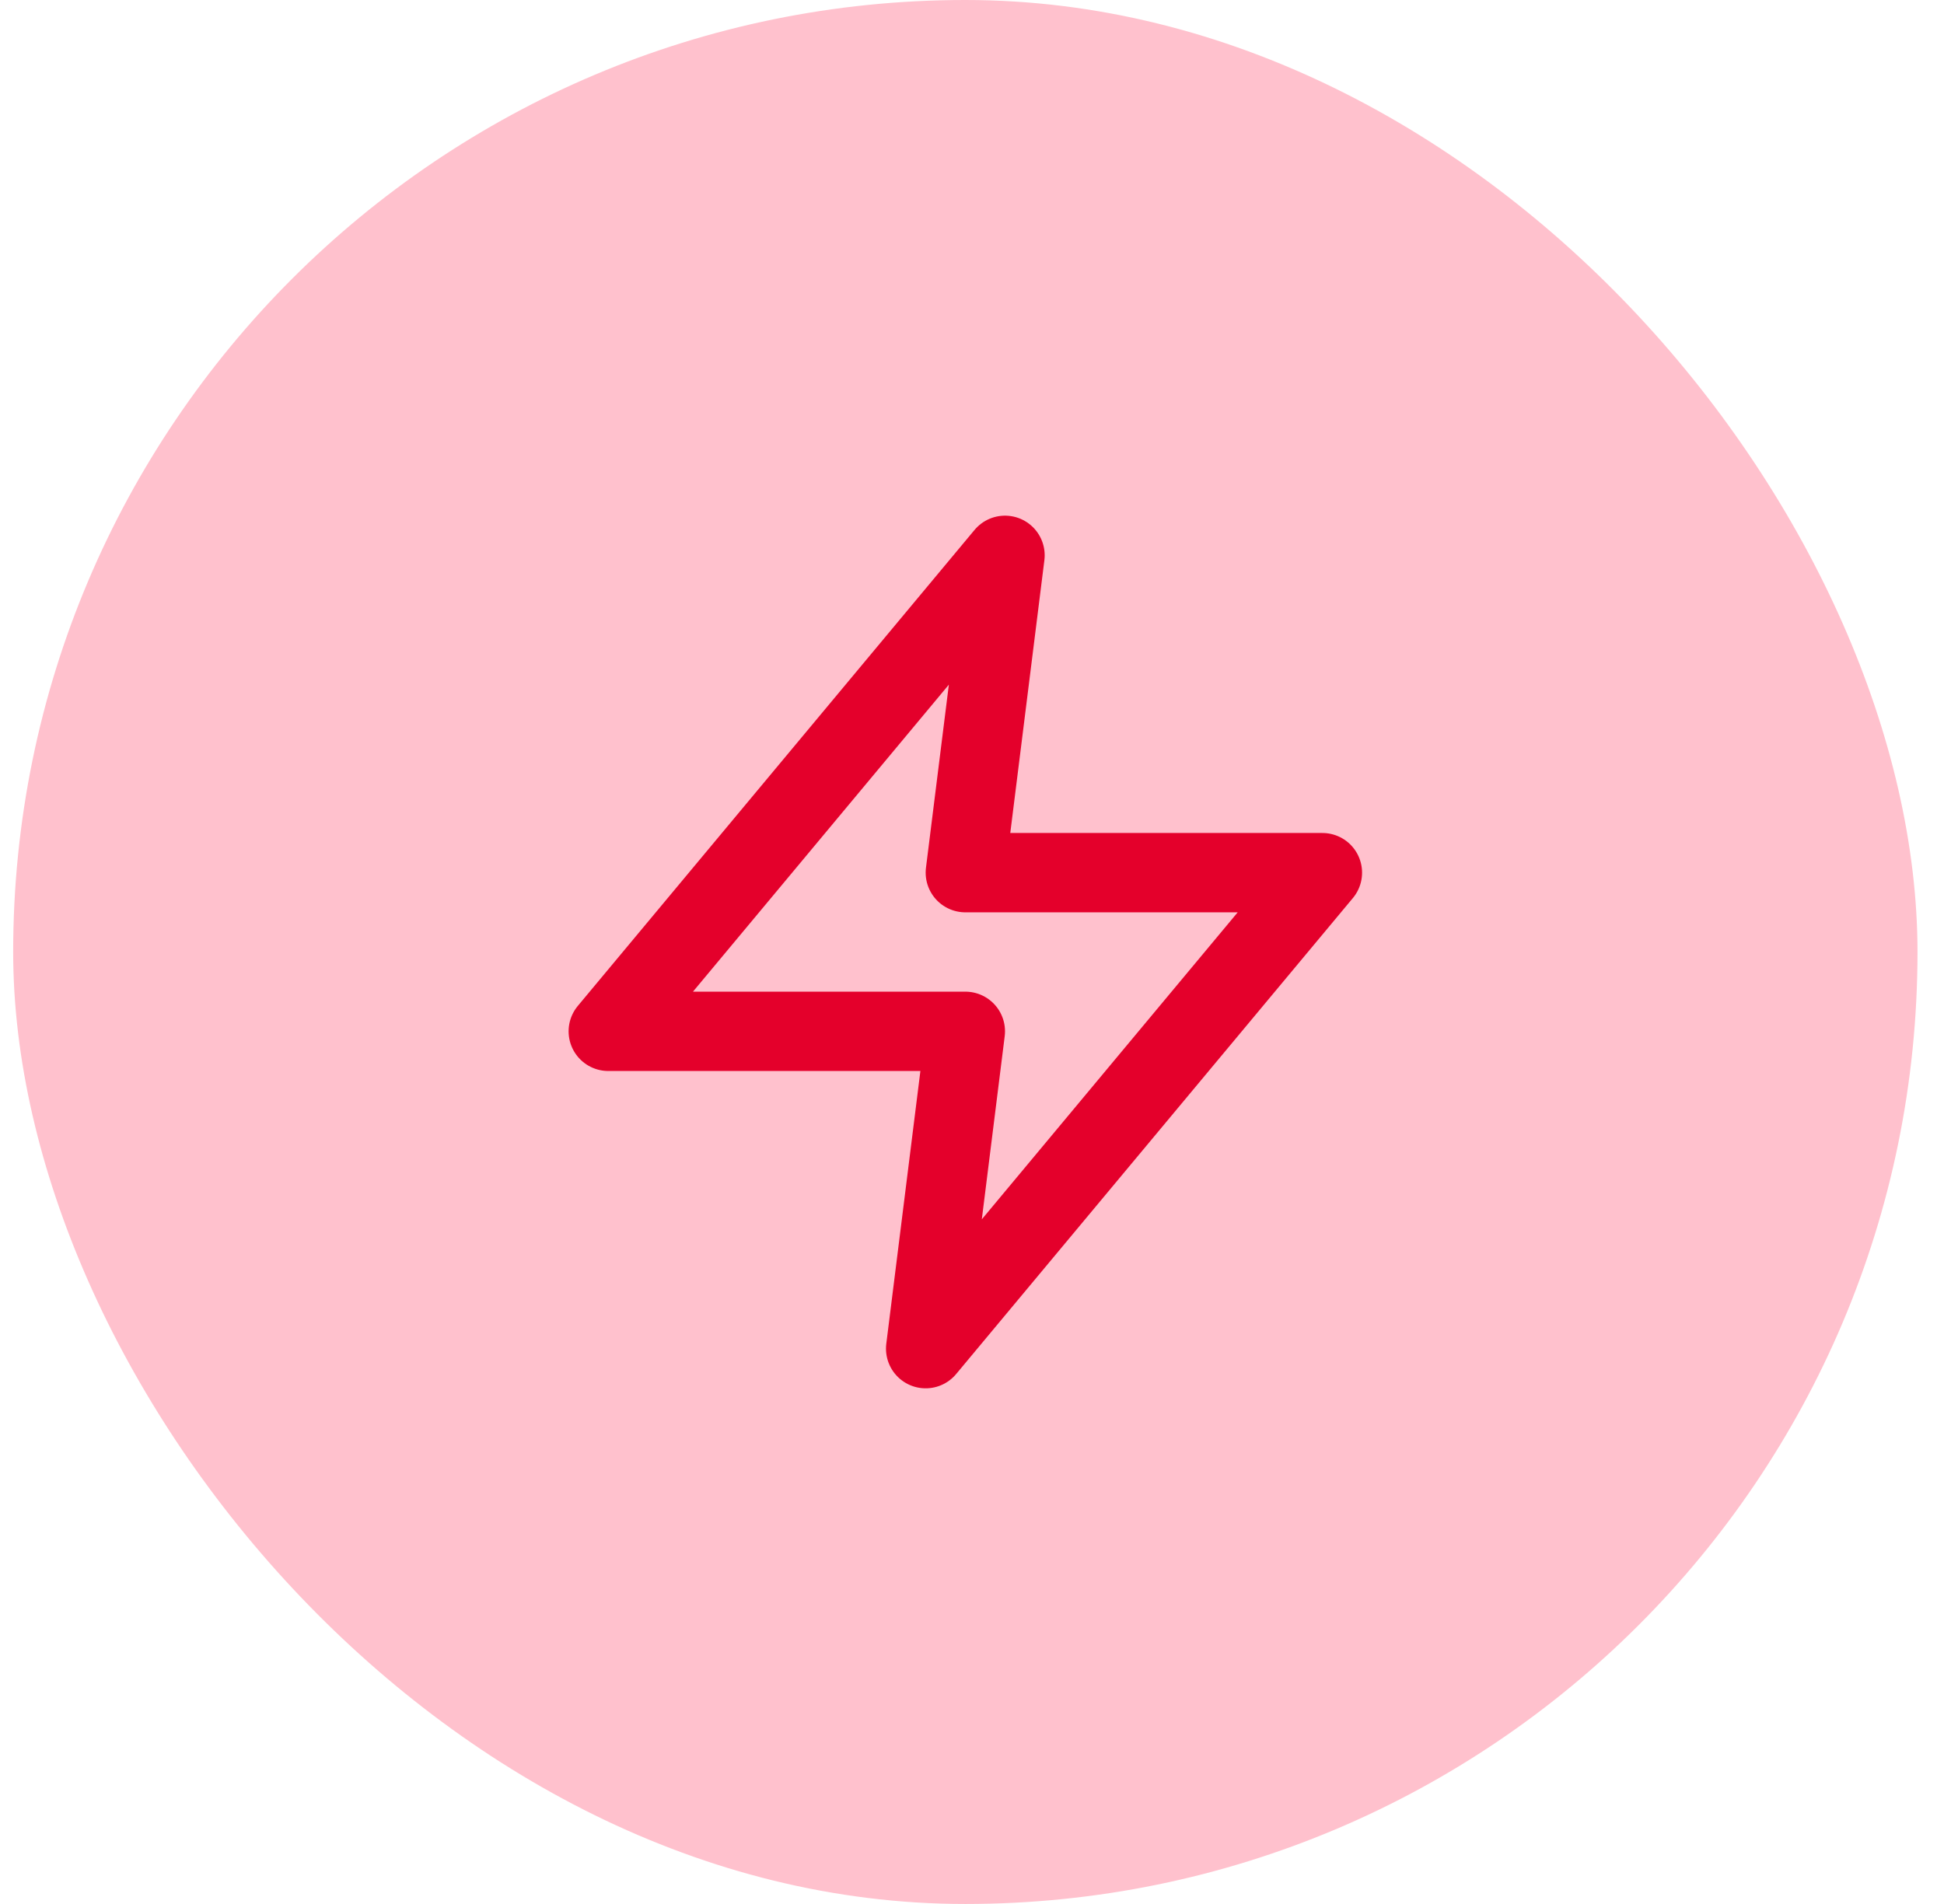<svg xmlns="http://www.w3.org/2000/svg" fill="none" viewBox="0 0 49 48" height="48" width="49">
<rect fill="#FFC1CD" rx="24" height="48" width="48" x="0.332"></rect>
<path stroke-linejoin="round" stroke-linecap="round" stroke-width="2" stroke="#E4002B" d="M25.332 14L15.332 26H24.332L23.332 34L33.332 22H24.332L25.332 14Z"></path>
</svg>
